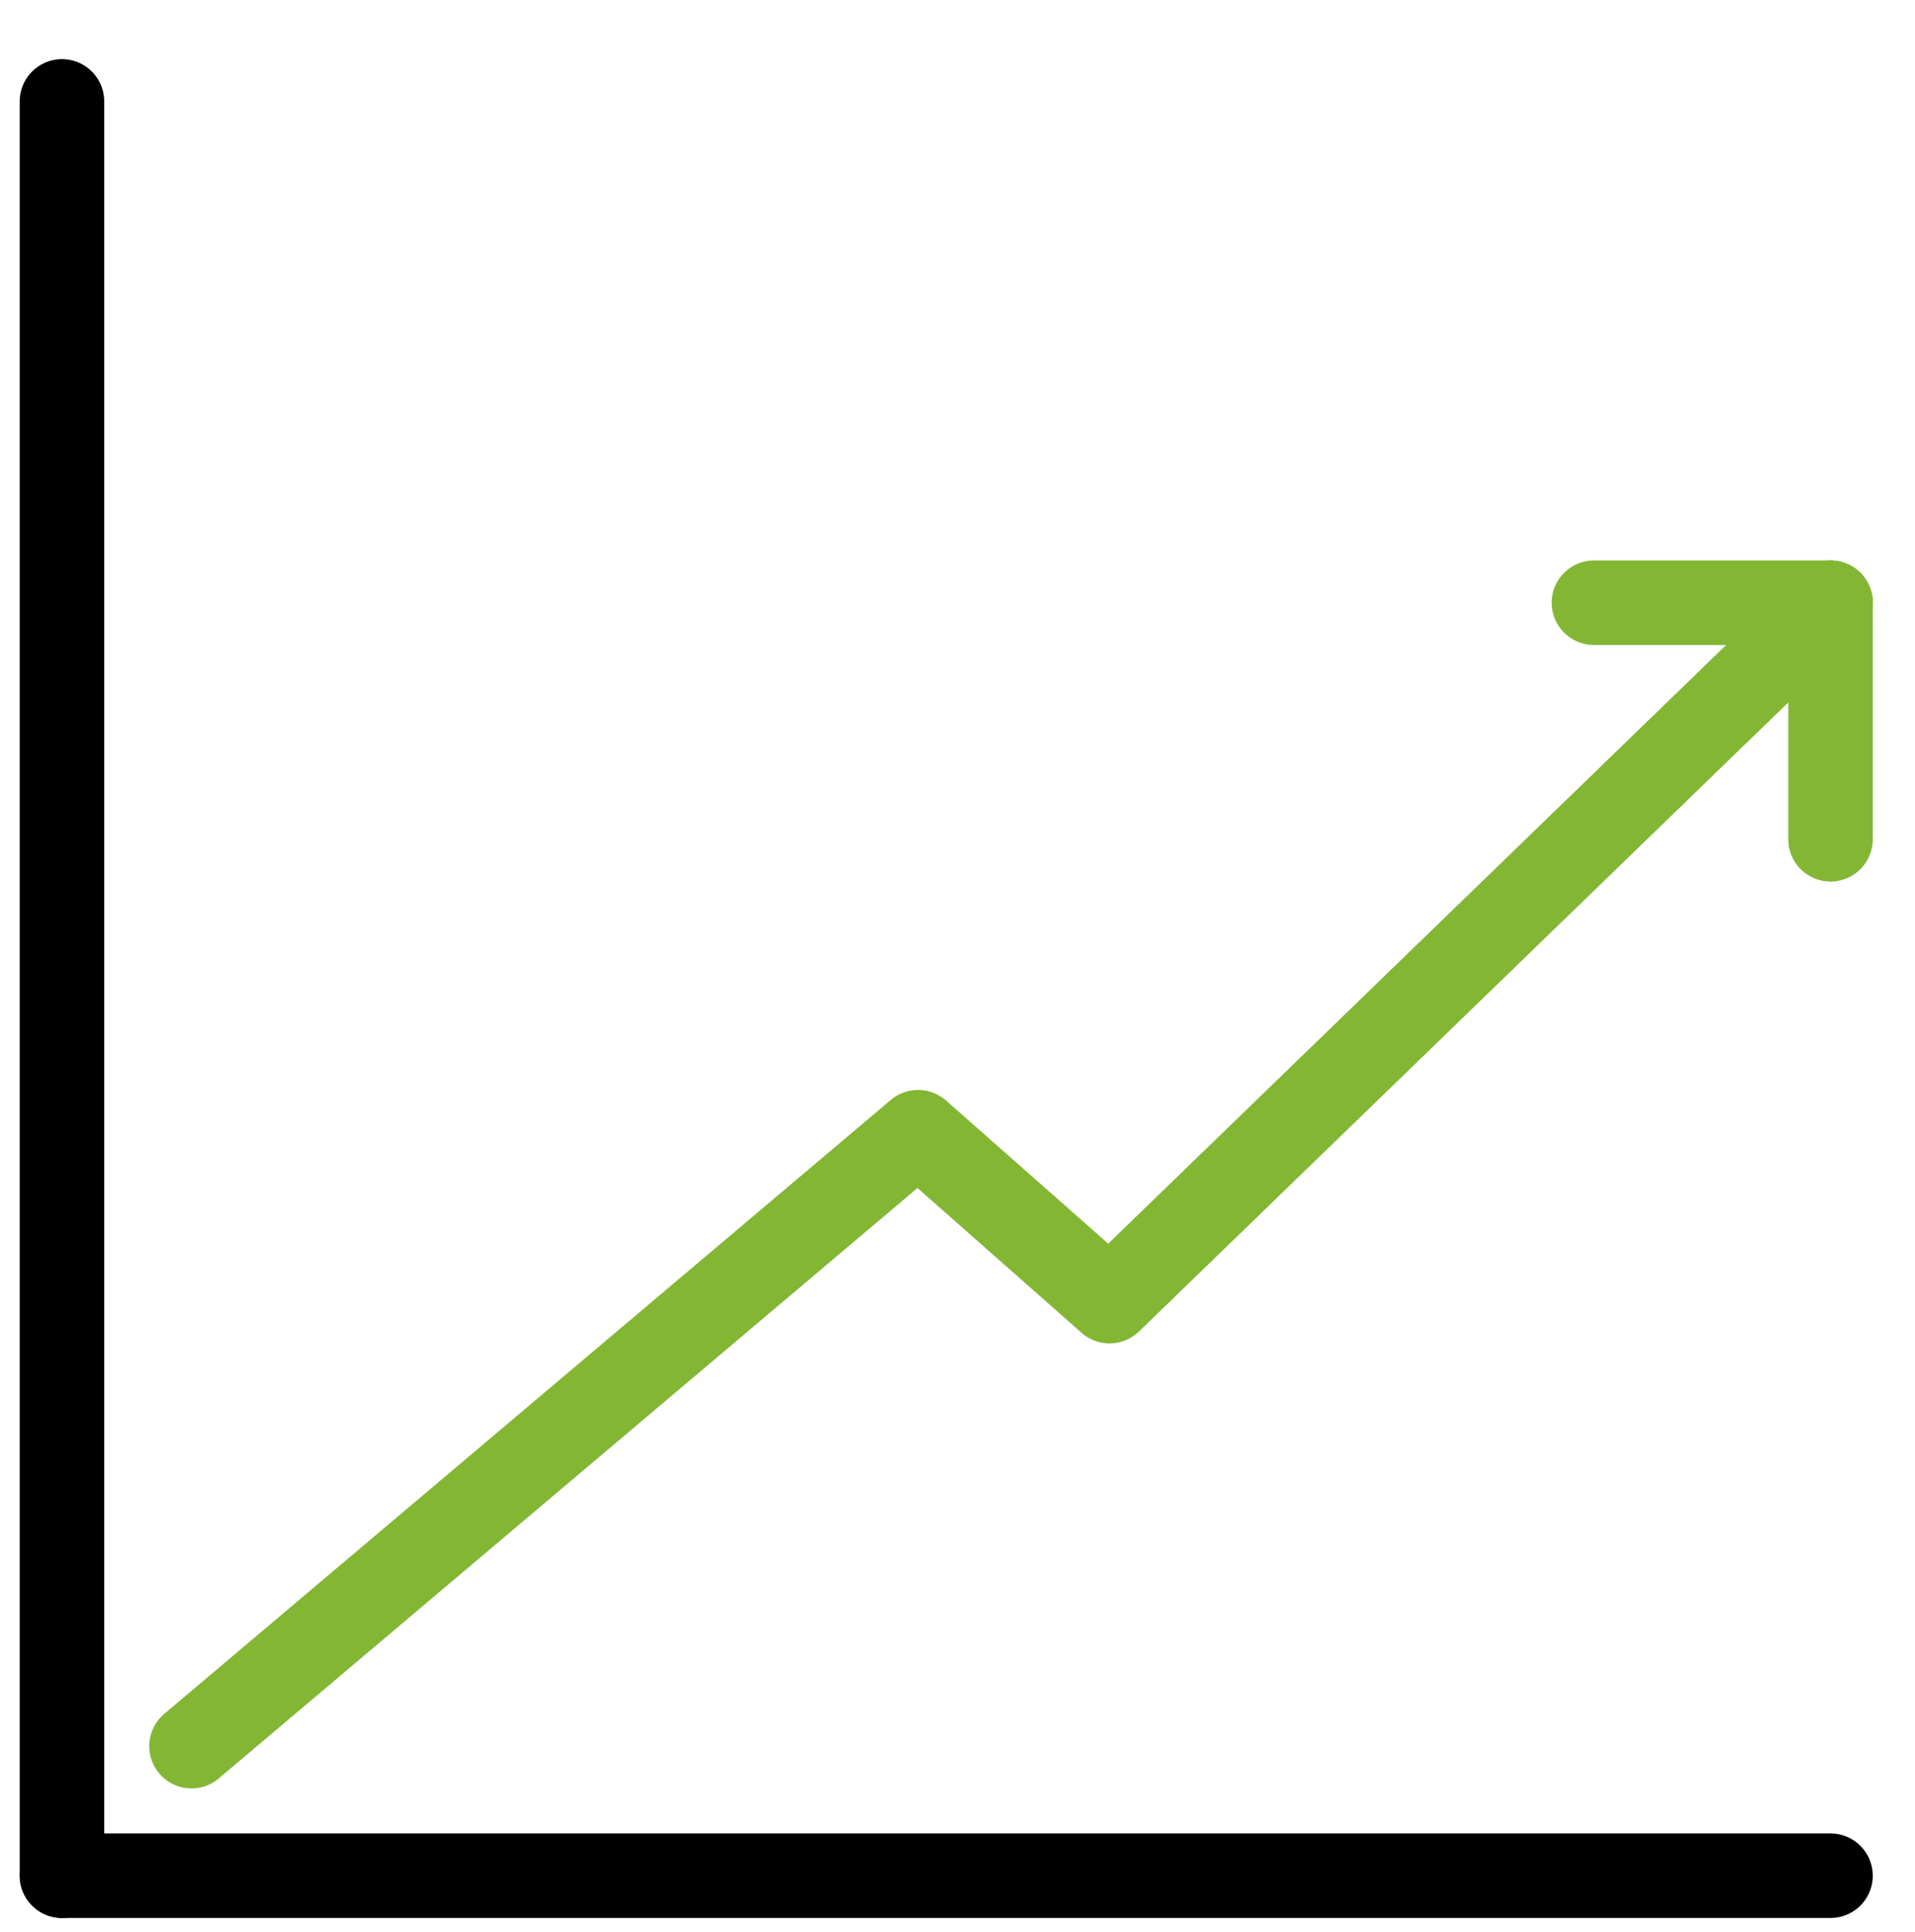 <?xml version="1.0" encoding="utf-8"?>
<!-- Generator: Adobe Illustrator 24.0.1, SVG Export Plug-In . SVG Version: 6.00 Build 0)  -->
<svg version="1.1" id="Layer_1" xmlns="http://www.w3.org/2000/svg" xmlns:xlink="http://www.w3.org/1999/xlink" x="0px" y="0px"
	 viewBox="0 0 34 34.3" style="enable-background:new 0 0 34 34.3;" xml:space="preserve">
<style type="text/css">
	.Drop_x0020_Shadow{fill:none;}
	.Round_x0020_Corners_x0020_2_x0020_pt{fill:#FFFFFF;stroke:#231F20;stroke-miterlimit:10;}
	.Live_x0020_Reflect_x0020_X{fill:none;}
	.Bevel_x0020_Soft{fill:url(#SVGID_1_);}
	.Dusk{fill:#FFFFFF;}
	.Foliage_GS{fill:#FFDD00;}
	.Pompadour_GS{fill-rule:evenodd;clip-rule:evenodd;fill:#44ADE2;}
	.st0{fill:none;stroke:#000000;stroke-width:1.5;stroke-linecap:round;stroke-linejoin:round;}
	.st1{fill:none;stroke:#83B633;stroke-width:1.5;stroke-linecap:round;stroke-linejoin:round;stroke-miterlimit:10;}
</style>
<linearGradient id="SVGID_1_" gradientUnits="userSpaceOnUse" x1="0" y1="-2.797" x2="0.707" y2="-2.09">
	<stop  offset="0" style="stop-color:#DEDFE3"/>
	<stop  offset="0.178" style="stop-color:#DADBDF"/>
	<stop  offset="0.361" style="stop-color:#CECFD3"/>
	<stop  offset="0.546" style="stop-color:#B9BCBF"/>
	<stop  offset="0.732" style="stop-color:#9CA0A2"/>
	<stop  offset="0.918" style="stop-color:#787D7E"/>
	<stop  offset="1" style="stop-color:#656B6C"/>
</linearGradient>
<line class="st0" x1="1.1" y1="1.8" x2="1.1" y2="33.3"/>
<line class="st0" x1="1.1" y1="33.3" x2="32.5" y2="33.3"/>
<line class="st1" x1="32.5" y1="14.9" x2="32.5" y2="10.7"/>
<line class="st1" x1="32.5" y1="10.7" x2="28.3" y2="10.7"/>
<polyline class="st1" points="3.4,31 16.3,20.1 19.7,23.1 32.5,10.7 "/>
</svg>
